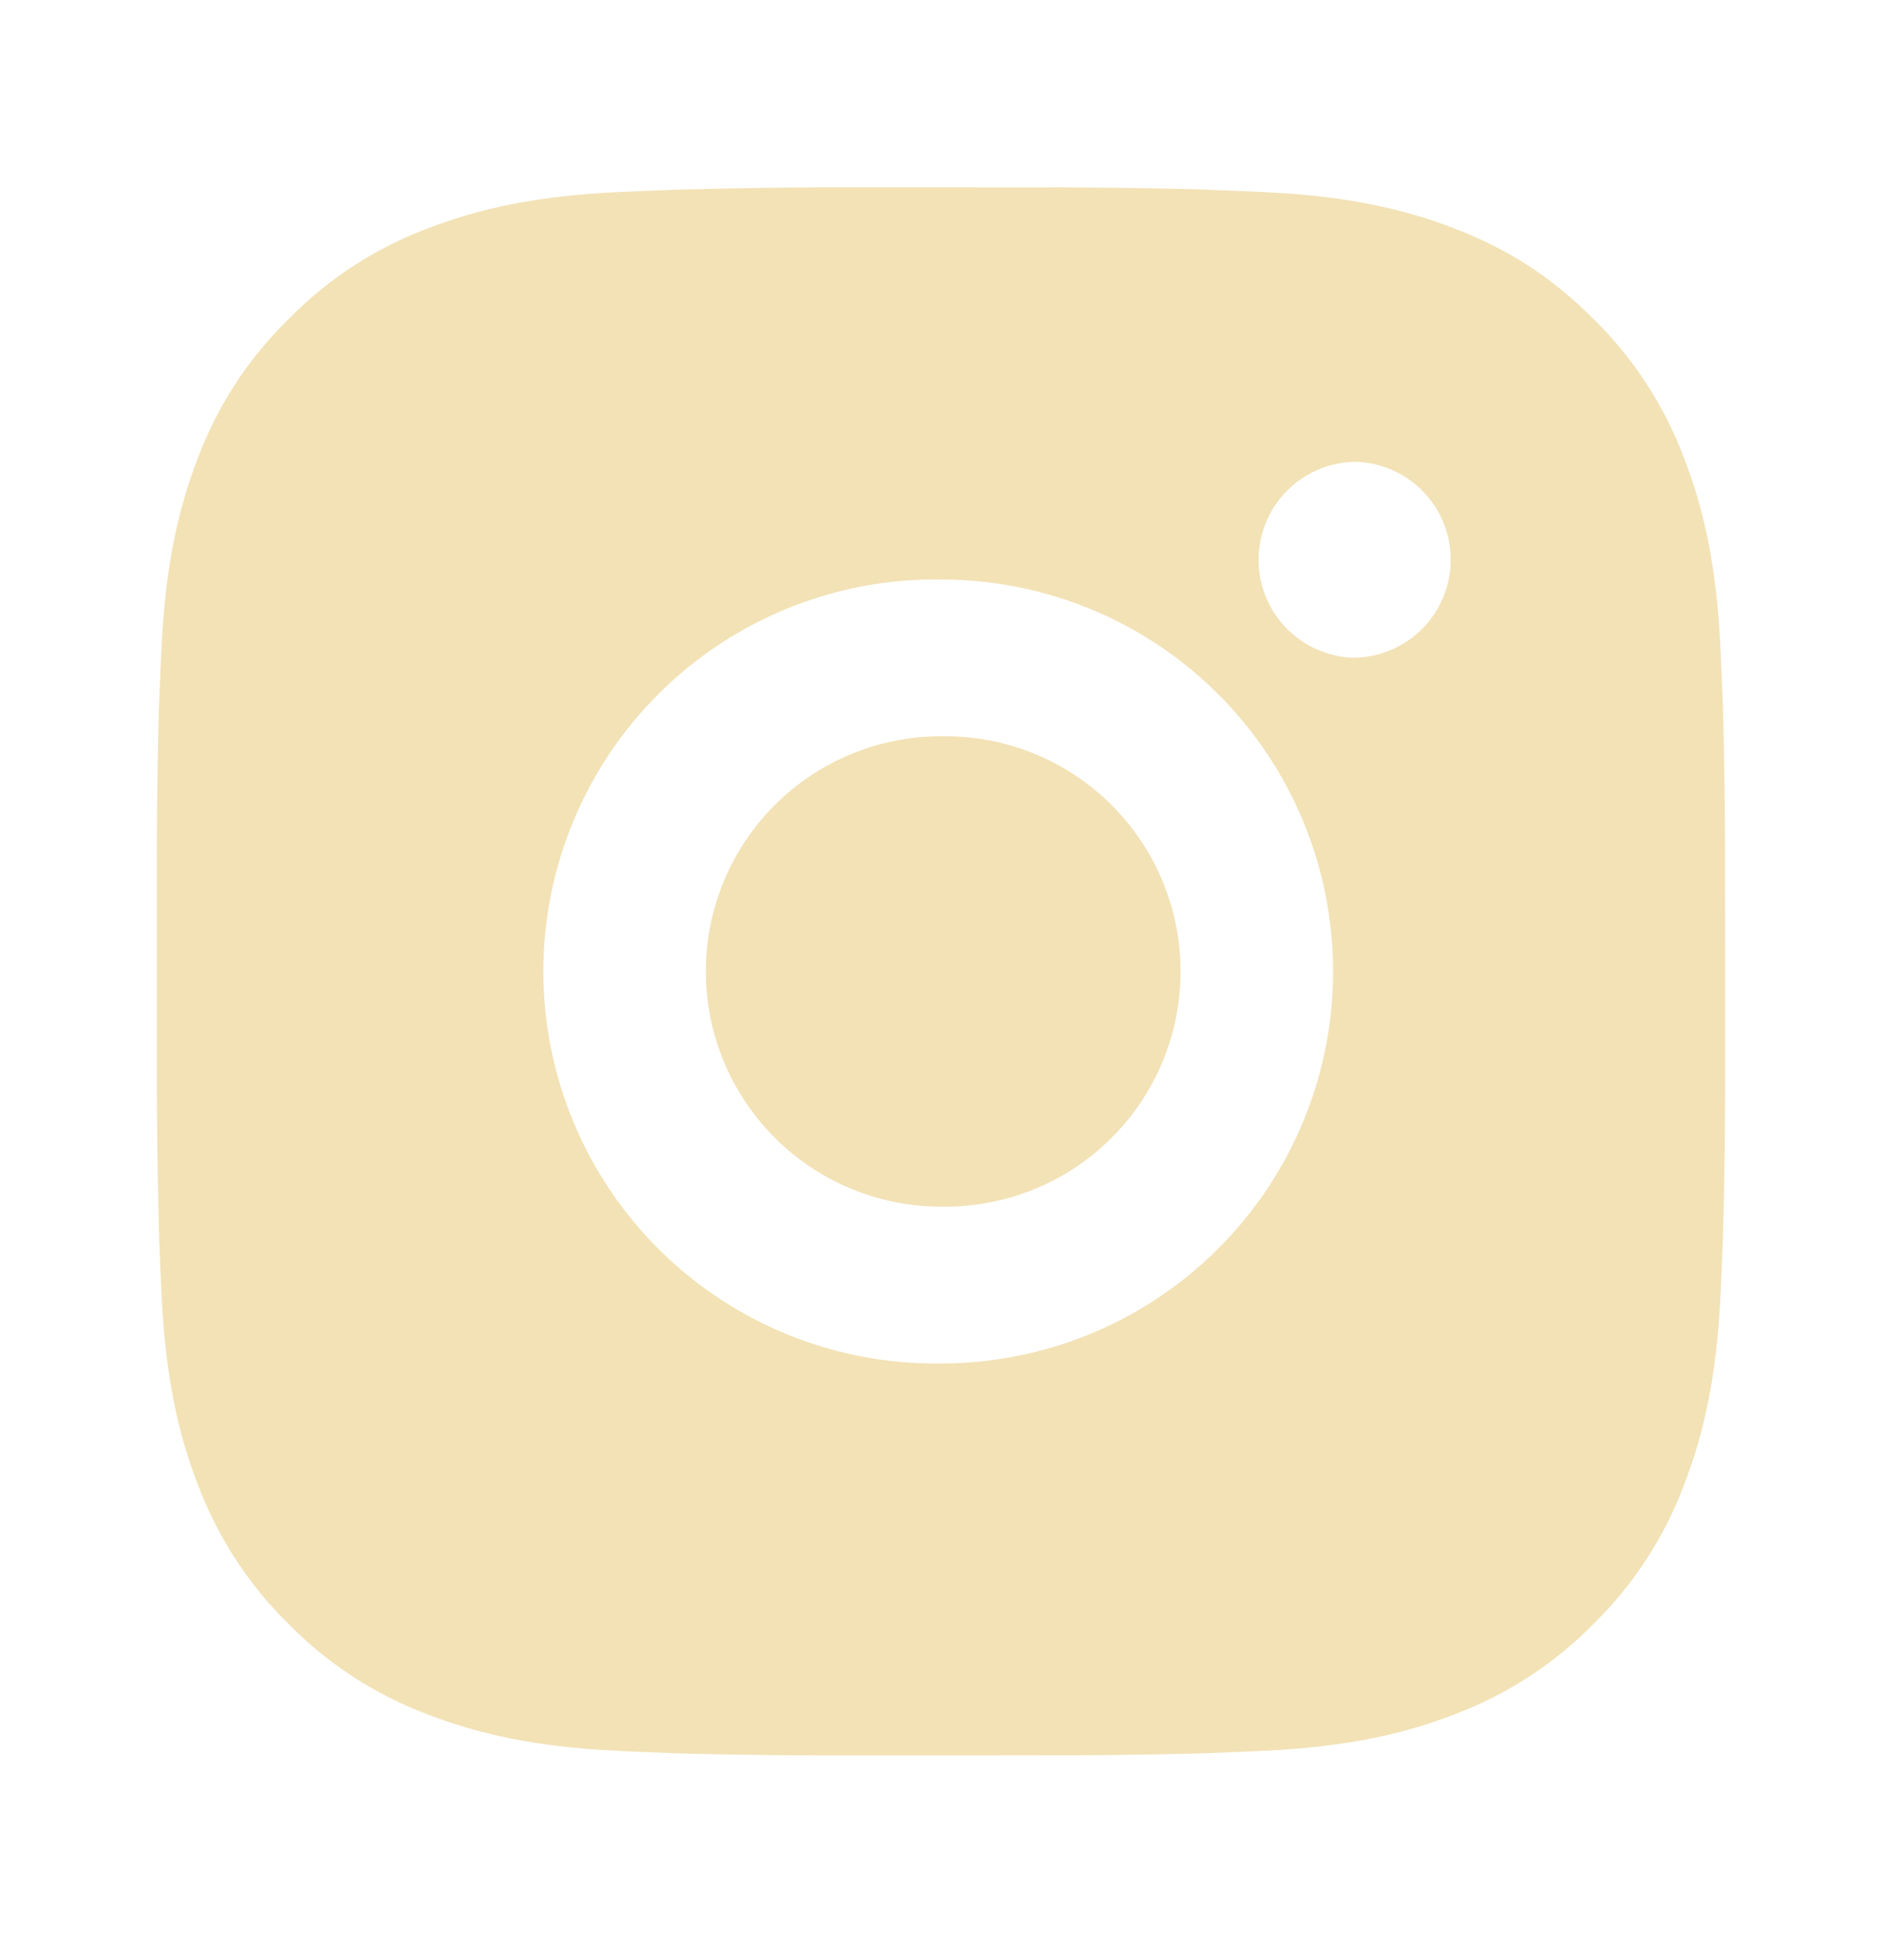 <svg width="24" height="25" viewBox="0 0 24 25" fill="none" xmlns="http://www.w3.org/2000/svg">
<path d="M13.028 2.391C13.758 2.388 14.487 2.395 15.217 2.413L15.411 2.42C15.635 2.428 15.856 2.438 16.123 2.45C17.187 2.5 17.913 2.668 18.55 2.915C19.21 3.169 19.766 3.513 20.322 4.069C20.83 4.568 21.224 5.173 21.475 5.84C21.722 6.477 21.89 7.204 21.94 8.268C21.952 8.534 21.962 8.756 21.97 8.98L21.976 9.174C21.994 9.903 22.001 10.632 21.999 11.362L22 12.108V13.418C22.002 14.147 21.995 14.877 21.977 15.607L21.971 15.801C21.963 16.025 21.953 16.246 21.941 16.513C21.891 17.577 21.721 18.303 21.475 18.94C21.224 19.607 20.831 20.212 20.322 20.712C19.822 21.22 19.217 21.613 18.55 21.865C17.913 22.112 17.187 22.28 16.123 22.33C15.856 22.342 15.635 22.352 15.411 22.36L15.217 22.366C14.487 22.383 13.758 22.391 13.028 22.389L12.282 22.39H10.973C10.243 22.392 9.513 22.384 8.784 22.367L8.59 22.361C8.352 22.352 8.115 22.342 7.878 22.331C6.814 22.281 6.088 22.111 5.45 21.865C4.783 21.614 4.178 21.221 3.679 20.712C3.17 20.212 2.776 19.607 2.525 18.94C2.278 18.303 2.11 17.577 2.06 16.513C2.049 16.275 2.039 16.038 2.03 15.801L2.025 15.607C2.006 14.877 1.998 14.147 2 13.418V11.362C1.997 10.632 2.004 9.903 2.022 9.174L2.029 8.98C2.037 8.756 2.047 8.534 2.059 8.268C2.109 7.203 2.277 6.478 2.524 5.84C2.775 5.172 3.17 4.568 3.68 4.07C4.179 3.56 4.783 3.166 5.45 2.915C6.088 2.668 6.813 2.5 7.878 2.45L8.59 2.42L8.784 2.415C9.513 2.396 10.242 2.388 10.972 2.39L13.028 2.391ZM12 7.391C11.337 7.381 10.68 7.504 10.065 7.751C9.45 7.998 8.89 8.365 8.419 8.83C7.947 9.295 7.572 9.849 7.317 10.46C7.061 11.072 6.929 11.728 6.929 12.39C6.929 13.053 7.061 13.709 7.317 14.32C7.572 14.931 7.947 15.485 8.419 15.951C8.89 16.416 9.45 16.782 10.065 17.03C10.68 17.277 11.337 17.399 12 17.39C13.326 17.39 14.598 16.863 15.535 15.925C16.473 14.988 17 13.716 17 12.39C17 11.064 16.473 9.792 15.535 8.854C14.598 7.916 13.326 7.391 12 7.391ZM12 9.391C12.398 9.383 12.794 9.455 13.165 9.603C13.535 9.75 13.872 9.97 14.157 10.249C14.441 10.528 14.667 10.861 14.821 11.229C14.976 11.597 15.055 11.991 15.055 12.39C15.055 12.788 14.976 13.183 14.822 13.55C14.668 13.918 14.442 14.251 14.157 14.53C13.873 14.81 13.536 15.03 13.166 15.177C12.795 15.325 12.399 15.397 12.001 15.39C11.205 15.39 10.442 15.074 9.88 14.511C9.317 13.948 9.001 13.185 9.001 12.39C9.001 11.594 9.317 10.831 9.88 10.268C10.442 9.706 11.205 9.39 12.001 9.39L12 9.391ZM17.25 5.891C16.927 5.904 16.622 6.041 16.398 6.274C16.175 6.506 16.05 6.817 16.05 7.14C16.05 7.463 16.175 7.773 16.398 8.006C16.622 8.238 16.927 8.376 17.25 8.389C17.581 8.389 17.899 8.257 18.134 8.023C18.368 7.788 18.5 7.47 18.5 7.139C18.5 6.807 18.368 6.489 18.134 6.255C17.899 6.02 17.581 5.889 17.25 5.889V5.891Z" fill="#F2E2B6"/>
</svg>
